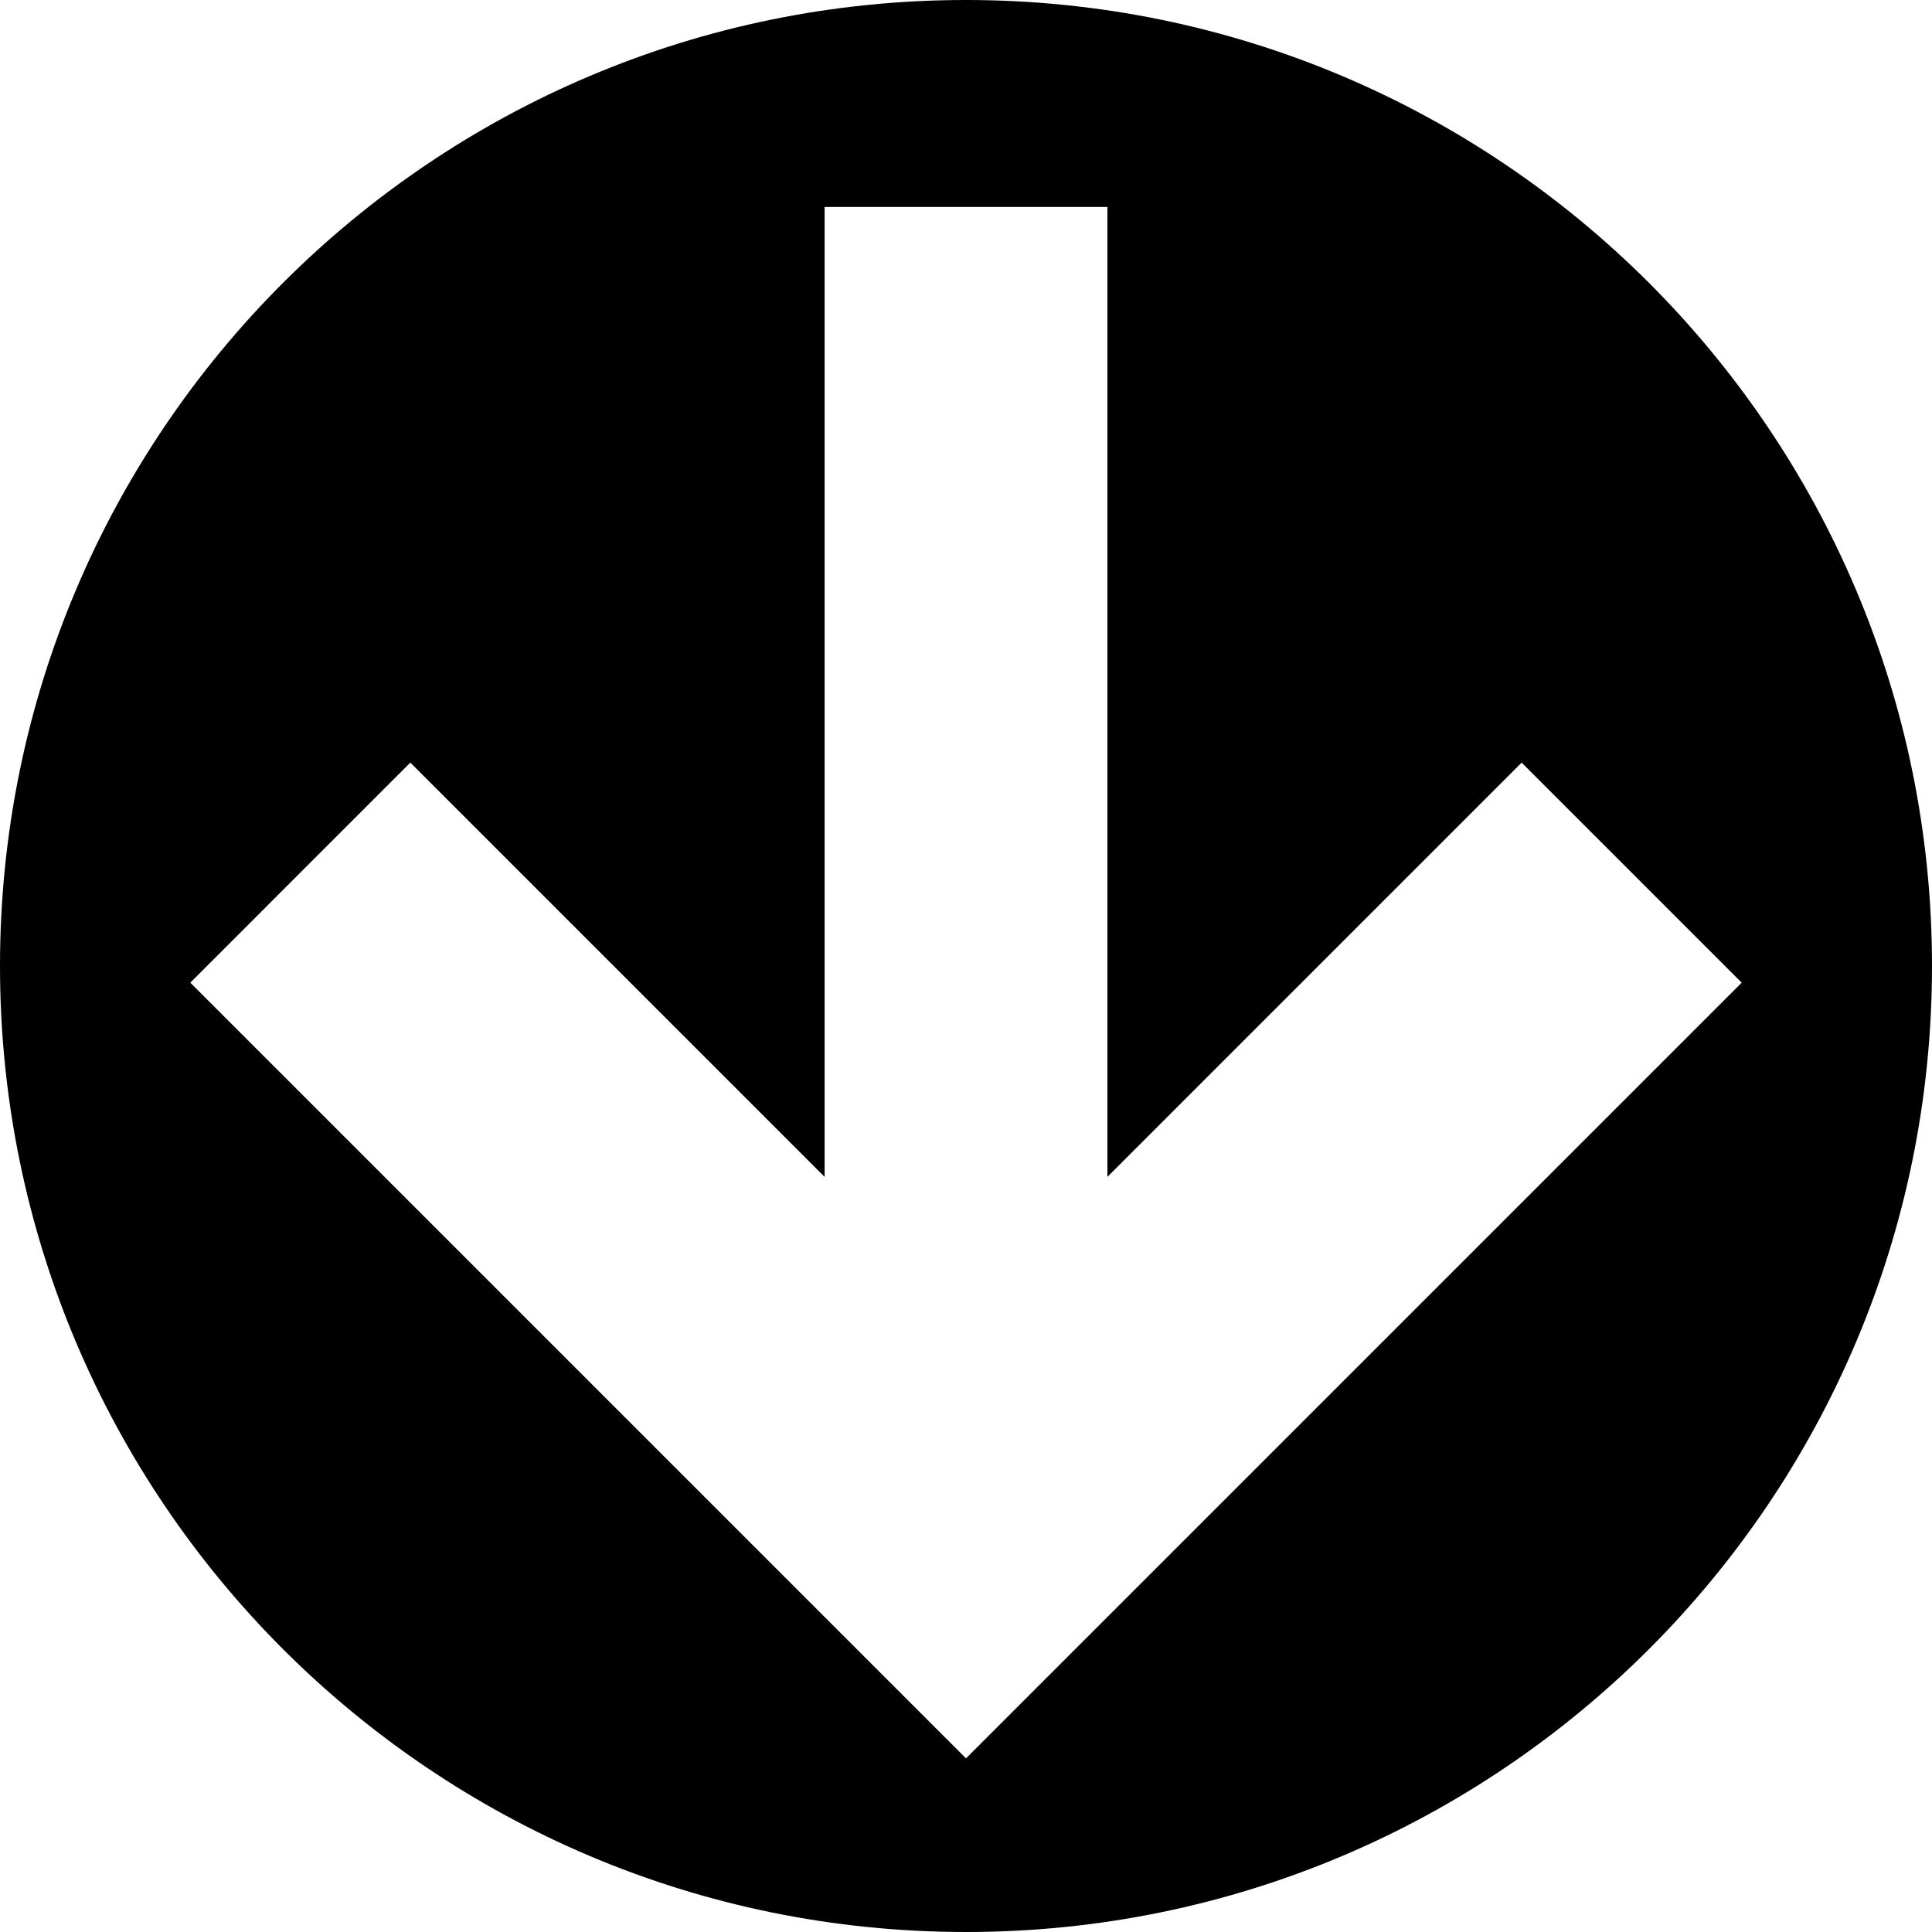 <?xml version="1.0" encoding="iso-8859-1"?>
<!-- Uploaded to: SVG Repo, www.svgrepo.com, Generator: SVG Repo Mixer Tools -->
<!DOCTYPE svg PUBLIC "-//W3C//DTD SVG 1.1//EN" "http://www.w3.org/Graphics/SVG/1.1/DTD/svg11.dtd">
<svg fill="#000000" version="1.1" id="Capa_1" xmlns="http://www.w3.org/2000/svg" xmlns:xlink="http://www.w3.org/1999/xlink" 
	 width="800px" height="800px" viewBox="0 0 248.322 248.322"
	 xml:space="preserve">
<g>
	<path d="M124.161,0C55.589,0,0,55.589,0,124.161s55.589,124.161,124.161,124.161c68.571,0,124.161-55.589,124.161-124.161
		S192.732,0,124.161,0z M124.161,226.005l-99.702-99.702l28.283-28.284l53.245,53.245V26.601h36.348v124.663l53.243-53.245
		l28.285,28.284L124.161,226.005z"/>
</g>
</svg>